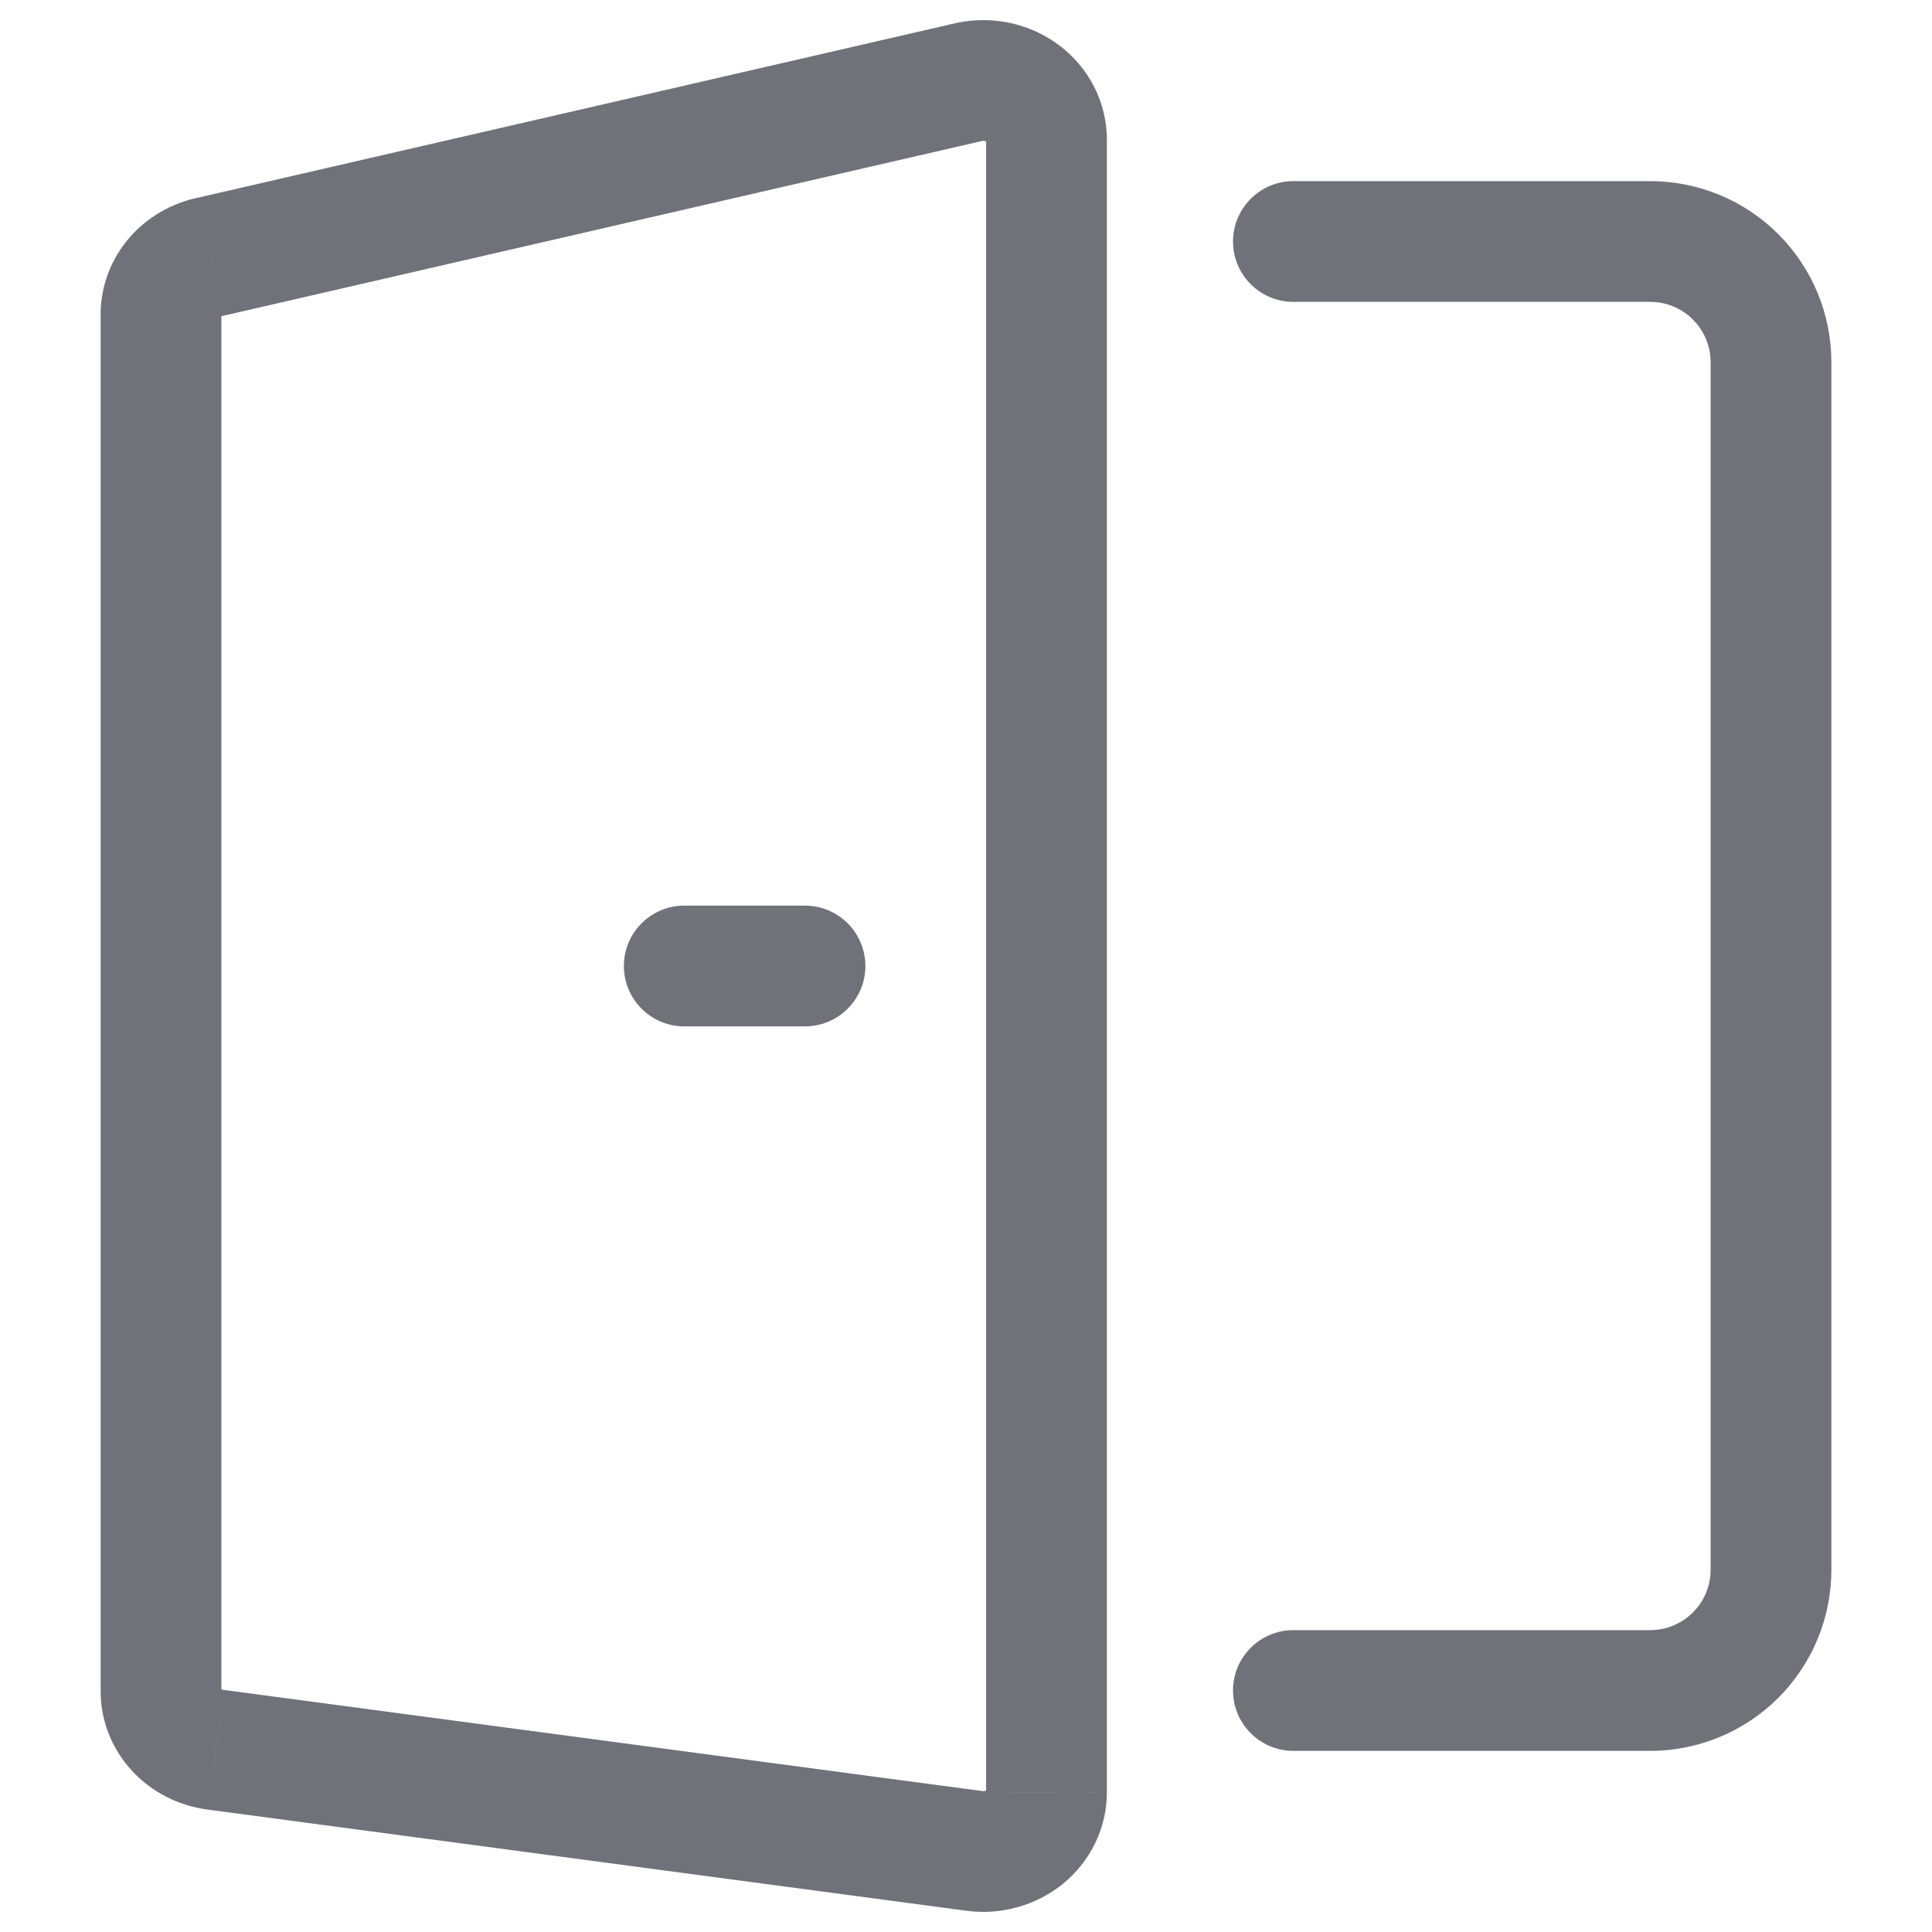 <?xml version="1.0" encoding="utf-8"?><!-- Скачано с сайта svg4.ru / Downloaded from svg4.ru -->
<svg width="800px" height="800px" viewBox="0 0 24 24" fill="none" xmlns="http://www.w3.org/2000/svg">
<path d="M16.067 2.25C15.653 2.25 15.317 2.586 15.317 3C15.317 3.414 15.653 3.75 16.067 3.75V2.25ZM16.067 20.25C15.653 20.25 15.317 20.586 15.317 21C15.317 21.414 15.653 21.75 16.067 21.75V20.25ZM20.5 3.75C20.699 3.75 20.889 3.829 21.03 3.97L22.091 2.909C21.669 2.487 21.096 2.25 20.5 2.25V3.75ZM21.03 3.97C21.171 4.11 21.25 4.301 21.25 4.5H22.75C22.75 3.903 22.513 3.331 22.091 2.909L21.03 3.97ZM21.25 4.5V19.5H22.75V4.5H21.25ZM21.25 19.5C21.25 19.699 21.171 19.89 21.03 20.03L22.091 21.091C22.513 20.669 22.75 20.097 22.75 19.5H21.25ZM21.03 20.03C20.889 20.171 20.699 20.25 20.5 20.25V21.75C21.096 21.75 21.669 21.513 22.091 21.091L21.03 20.03ZM16.067 3.75H20.5V2.25H16.067V3.75ZM20.5 20.25H16.067V21.75H20.5V20.25Z" fill="#71717A"/>
<path d="M12.103 22.993L12.004 23.736L12.004 23.736L12.103 22.993ZM2.675 21.735L2.774 20.992L2.773 20.992L2.675 21.735ZM2 21.01L2.75 21.01V21.01H2ZM2 3.906H2.75L2.75 3.905L2 3.906ZM2.621 3.188L2.768 3.923C2.775 3.922 2.782 3.92 2.79 3.919L2.621 3.188ZM12.05 1.016L11.903 0.281C11.896 0.282 11.889 0.284 11.882 0.285L12.05 1.016ZM13 1.734L12.25 1.733V1.734H13ZM13 22.267L13.75 22.268V22.267H13ZM12.202 22.249L2.774 20.992L2.576 22.479L12.004 23.736L12.202 22.249ZM2.773 20.992C2.763 20.99 2.755 20.988 2.749 20.985C2.744 20.982 2.741 20.979 2.741 20.979L1.643 22.001C1.89 22.267 2.223 22.432 2.576 22.479L2.773 20.992ZM2.741 20.979C2.741 20.979 2.742 20.98 2.743 20.981C2.744 20.983 2.745 20.985 2.746 20.988C2.748 20.994 2.75 21.001 2.75 21.01L1.25 21.009C1.25 21.382 1.394 21.733 1.643 22.001L2.741 20.979ZM2.75 21.01V3.906H1.25V21.01H2.75ZM2.75 3.905C2.75 3.913 2.748 3.921 2.746 3.926C2.744 3.932 2.742 3.934 2.742 3.935L1.607 2.953C1.38 3.216 1.25 3.552 1.25 3.906L2.75 3.905ZM2.742 3.935C2.741 3.935 2.749 3.927 2.768 3.923L2.474 2.452C2.142 2.519 1.834 2.692 1.607 2.953L2.742 3.935ZM2.79 3.919L12.218 1.747L11.882 0.285L2.453 2.457L2.79 3.919ZM12.197 1.752C12.209 1.749 12.222 1.749 12.234 1.752L12.56 0.288C12.344 0.24 12.12 0.237 11.903 0.281L12.197 1.752ZM12.234 1.752C12.245 1.755 12.253 1.759 12.257 1.762L13.161 0.565C12.982 0.43 12.777 0.336 12.56 0.288L12.234 1.752ZM12.257 1.762C12.26 1.764 12.258 1.764 12.256 1.759L13.591 1.077C13.488 0.874 13.339 0.7 13.161 0.565L12.257 1.762ZM12.256 1.759C12.253 1.753 12.25 1.744 12.25 1.733L13.75 1.735C13.75 1.505 13.695 1.28 13.591 1.077L12.256 1.759ZM12.25 1.734V22.267H13.75V1.734H12.25ZM12.25 22.267C12.25 22.256 12.253 22.247 12.255 22.242L13.602 22.901C13.699 22.705 13.75 22.488 13.75 22.268L12.25 22.267ZM12.255 22.242C12.258 22.236 12.26 22.236 12.257 22.238L13.201 23.404C13.368 23.268 13.506 23.098 13.602 22.901L12.255 22.242ZM12.257 22.238C12.255 22.24 12.248 22.244 12.238 22.247L12.635 23.693C12.84 23.637 13.033 23.539 13.201 23.404L12.257 22.238ZM12.238 22.247C12.227 22.25 12.214 22.251 12.202 22.249L12.004 23.736C12.215 23.764 12.43 23.75 12.635 23.693L12.238 22.247Z" fill="#71717A"/>
<path d="M8.5 11.25C8.086 11.25 7.75 11.586 7.75 12C7.75 12.414 8.086 12.75 8.5 12.75V11.25ZM10 12.75C10.414 12.75 10.75 12.414 10.75 12C10.75 11.586 10.414 11.25 10 11.25V12.75ZM8.5 12.75H10V11.25H8.5V12.75Z" fill="#71717A"/>
</svg>